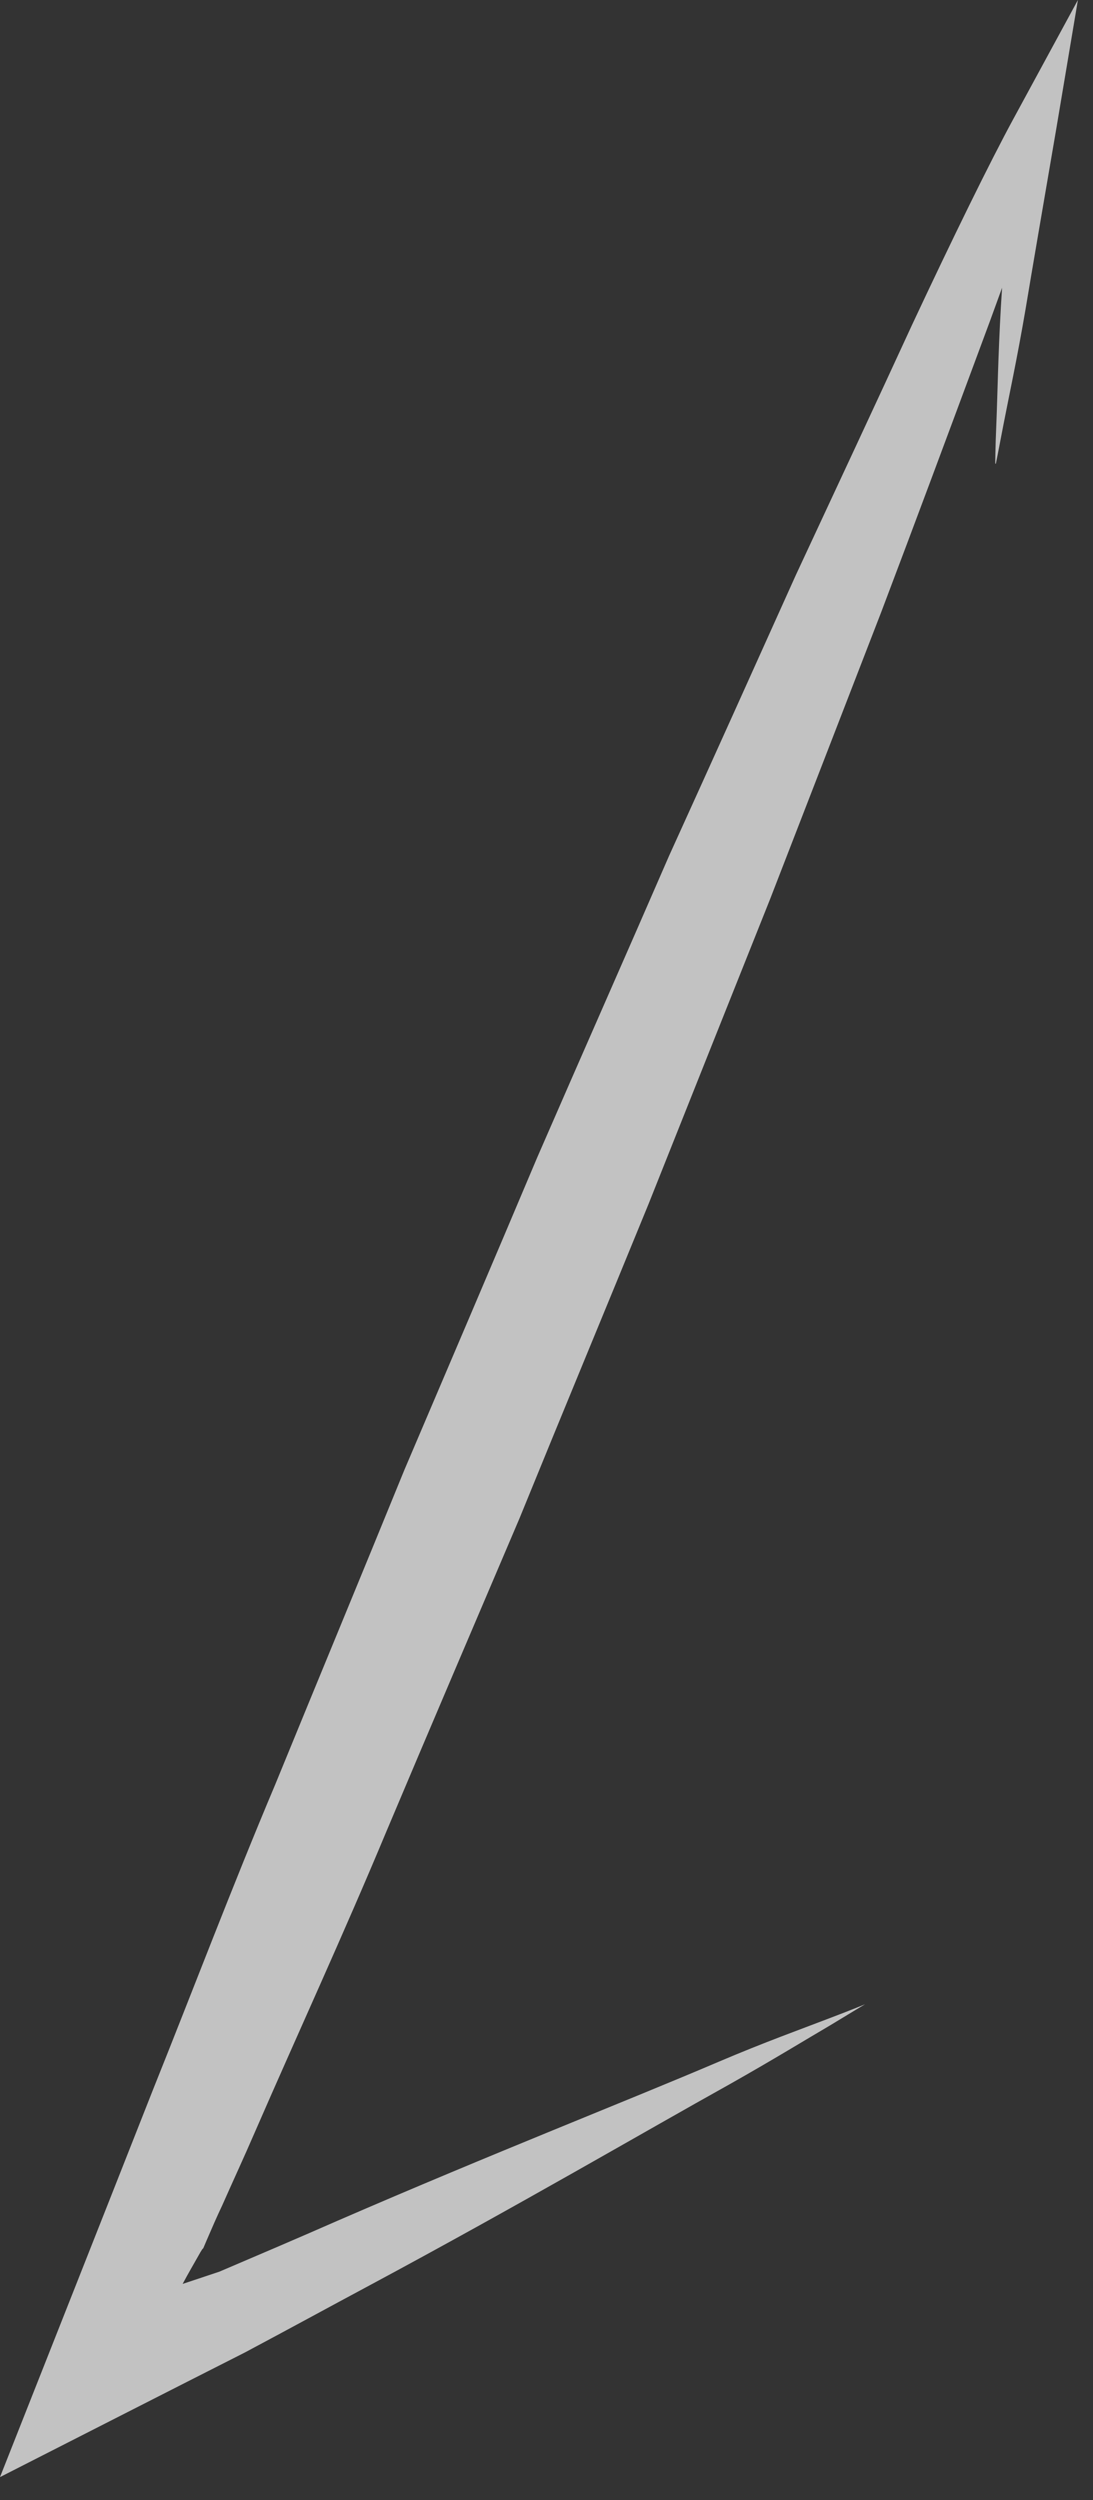 <?xml version="1.0" encoding="utf-8"?>
<svg xmlns="http://www.w3.org/2000/svg" fill="none" height="100%" overflow="visible" preserveAspectRatio="none" style="display: block;" viewBox="0 0 21 48" width="100%">
<rect x="0" y="0" width="21" height="48" fill="#333333" stroke="none"/>
<g id="Group" opacity="0.7" style="mix-blend-mode:overlay">
<path d="M19.122 8.896C19.122 8.896 19.122 8.618 19.144 8.114C19.165 7.599 19.176 6.849 19.23 5.895C19.283 5.048 19.348 4.041 19.444 2.39L20.249 2.605C19.97 3.494 19.433 5.07 18.79 6.785C18.221 8.318 17.599 9.99 16.933 11.747C16.257 13.495 15.538 15.349 14.798 17.257C14.036 19.165 13.253 21.126 12.459 23.12C11.643 25.113 10.806 27.128 9.98 29.154C9.121 31.169 8.263 33.174 7.426 35.157C6.599 37.139 5.709 39.069 4.893 40.944C4.689 41.416 4.475 41.877 4.271 42.338C4.164 42.563 4.067 42.788 3.97 43.013L3.906 43.163L3.885 43.185L3.852 43.238C3.724 43.463 3.606 43.667 3.509 43.849C3.767 43.764 3.992 43.688 4.217 43.613C5.022 43.27 5.773 42.949 6.481 42.638C9.497 41.33 12.051 40.334 13.81 39.583C14.691 39.208 15.409 38.951 15.882 38.769C16.364 38.587 16.622 38.479 16.622 38.479C16.622 38.479 16.386 38.619 15.946 38.887C15.506 39.144 14.862 39.54 14.025 40.012C12.351 40.944 9.99 42.327 7.093 43.881C6.331 44.289 5.548 44.717 4.7 45.168C3.262 45.896 1.706 46.69 0 47.558C0.826 45.468 1.867 42.842 2.94 40.119C3.702 38.222 4.453 36.239 5.29 34.256C6.106 32.263 6.943 30.247 7.769 28.222C8.628 26.207 9.486 24.202 10.323 22.219C11.181 20.247 12.04 18.307 12.855 16.431C13.703 14.566 14.519 12.755 15.291 11.04C16.085 9.336 16.837 7.728 17.523 6.238C18.296 4.587 19.026 3.098 19.476 2.272L20.71 0L20.292 2.487C20.013 4.116 19.841 5.113 19.702 5.949C19.541 6.892 19.38 7.632 19.283 8.135C19.187 8.639 19.133 8.907 19.133 8.907L19.122 8.896Z" fill="white" id="Vector"/>
</g>
</svg>